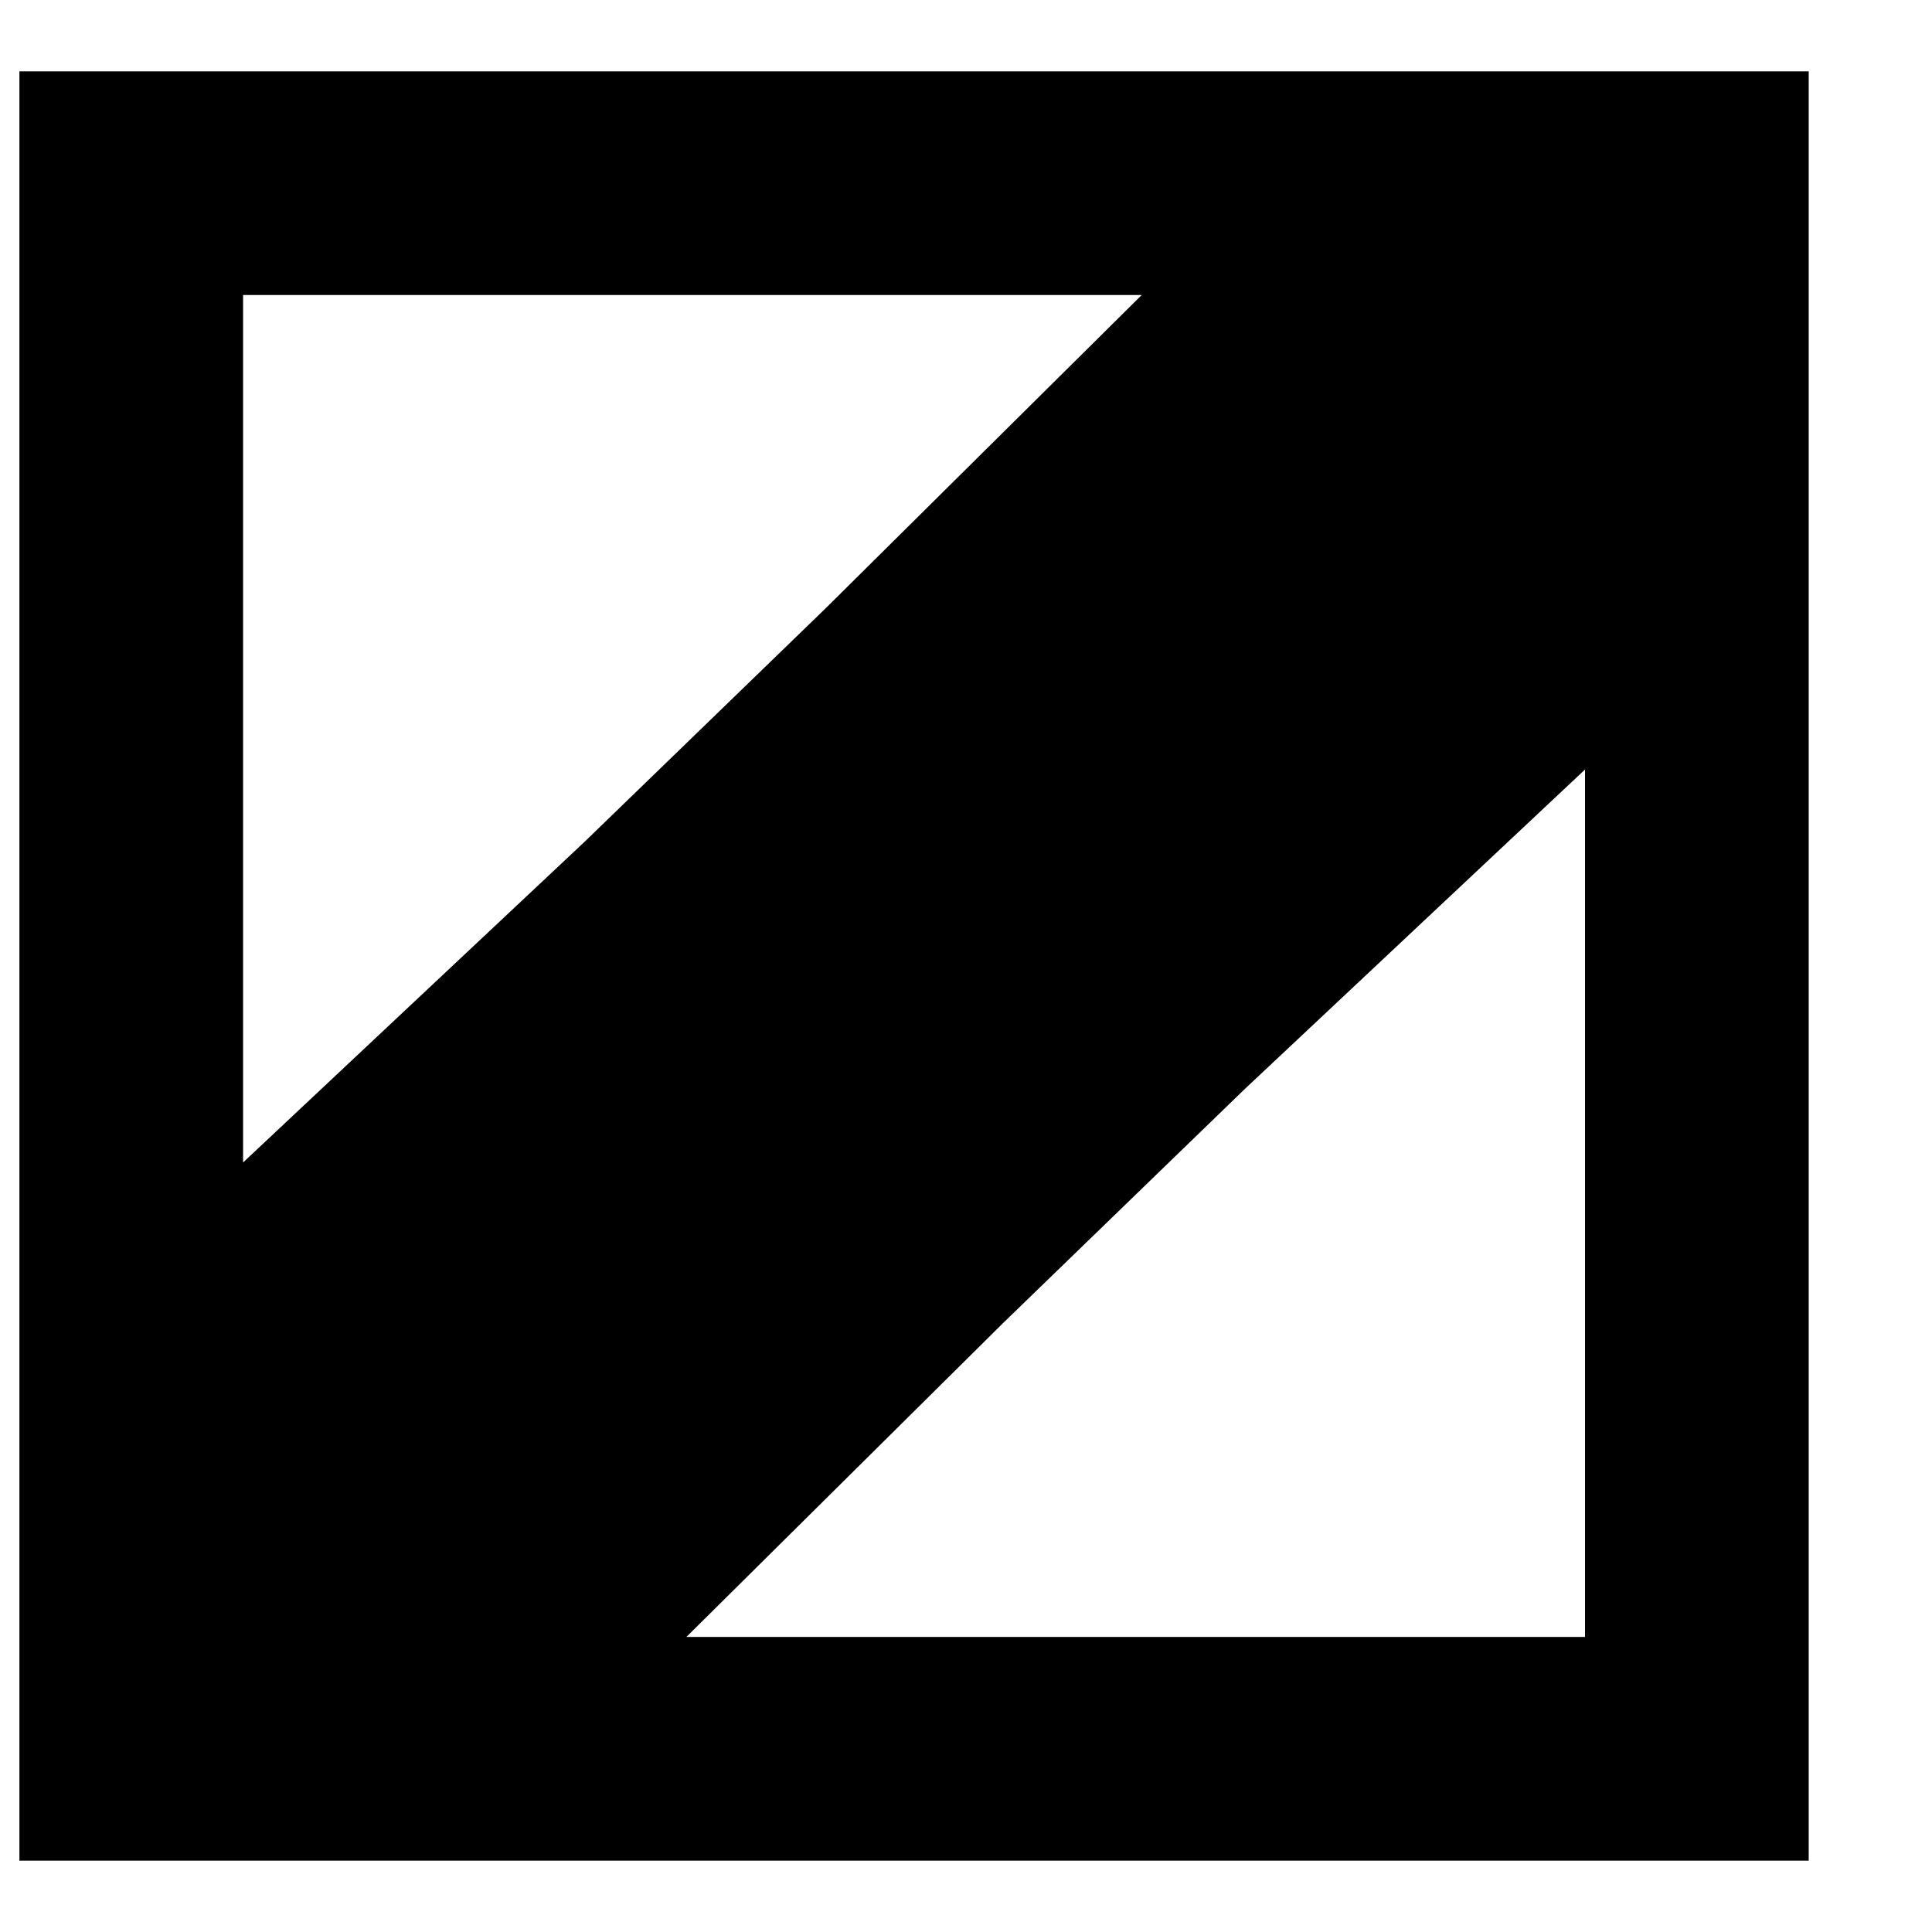 <?xml version="1.0" encoding="UTF-8"?>
<!-- Uploaded to: SVG Repo, www.svgrepo.com, Generator: SVG Repo Mixer Tools -->
<svg fill="#000000" width="800px" height="800px" version="1.1" viewBox="144 144 512 512" xmlns="http://www.w3.org/2000/svg">
 <path d="m564.05 577.81h-238.15l83.898-83.156 63.867-61.852 90.387-84.875zm-355.63-125.74v-229.89h238.15l-83.898 83.156-63.863 61.852zm-59.273 185.02h474.18v-474.18h-474.18z" fill-rule="evenodd"/>
</svg>
